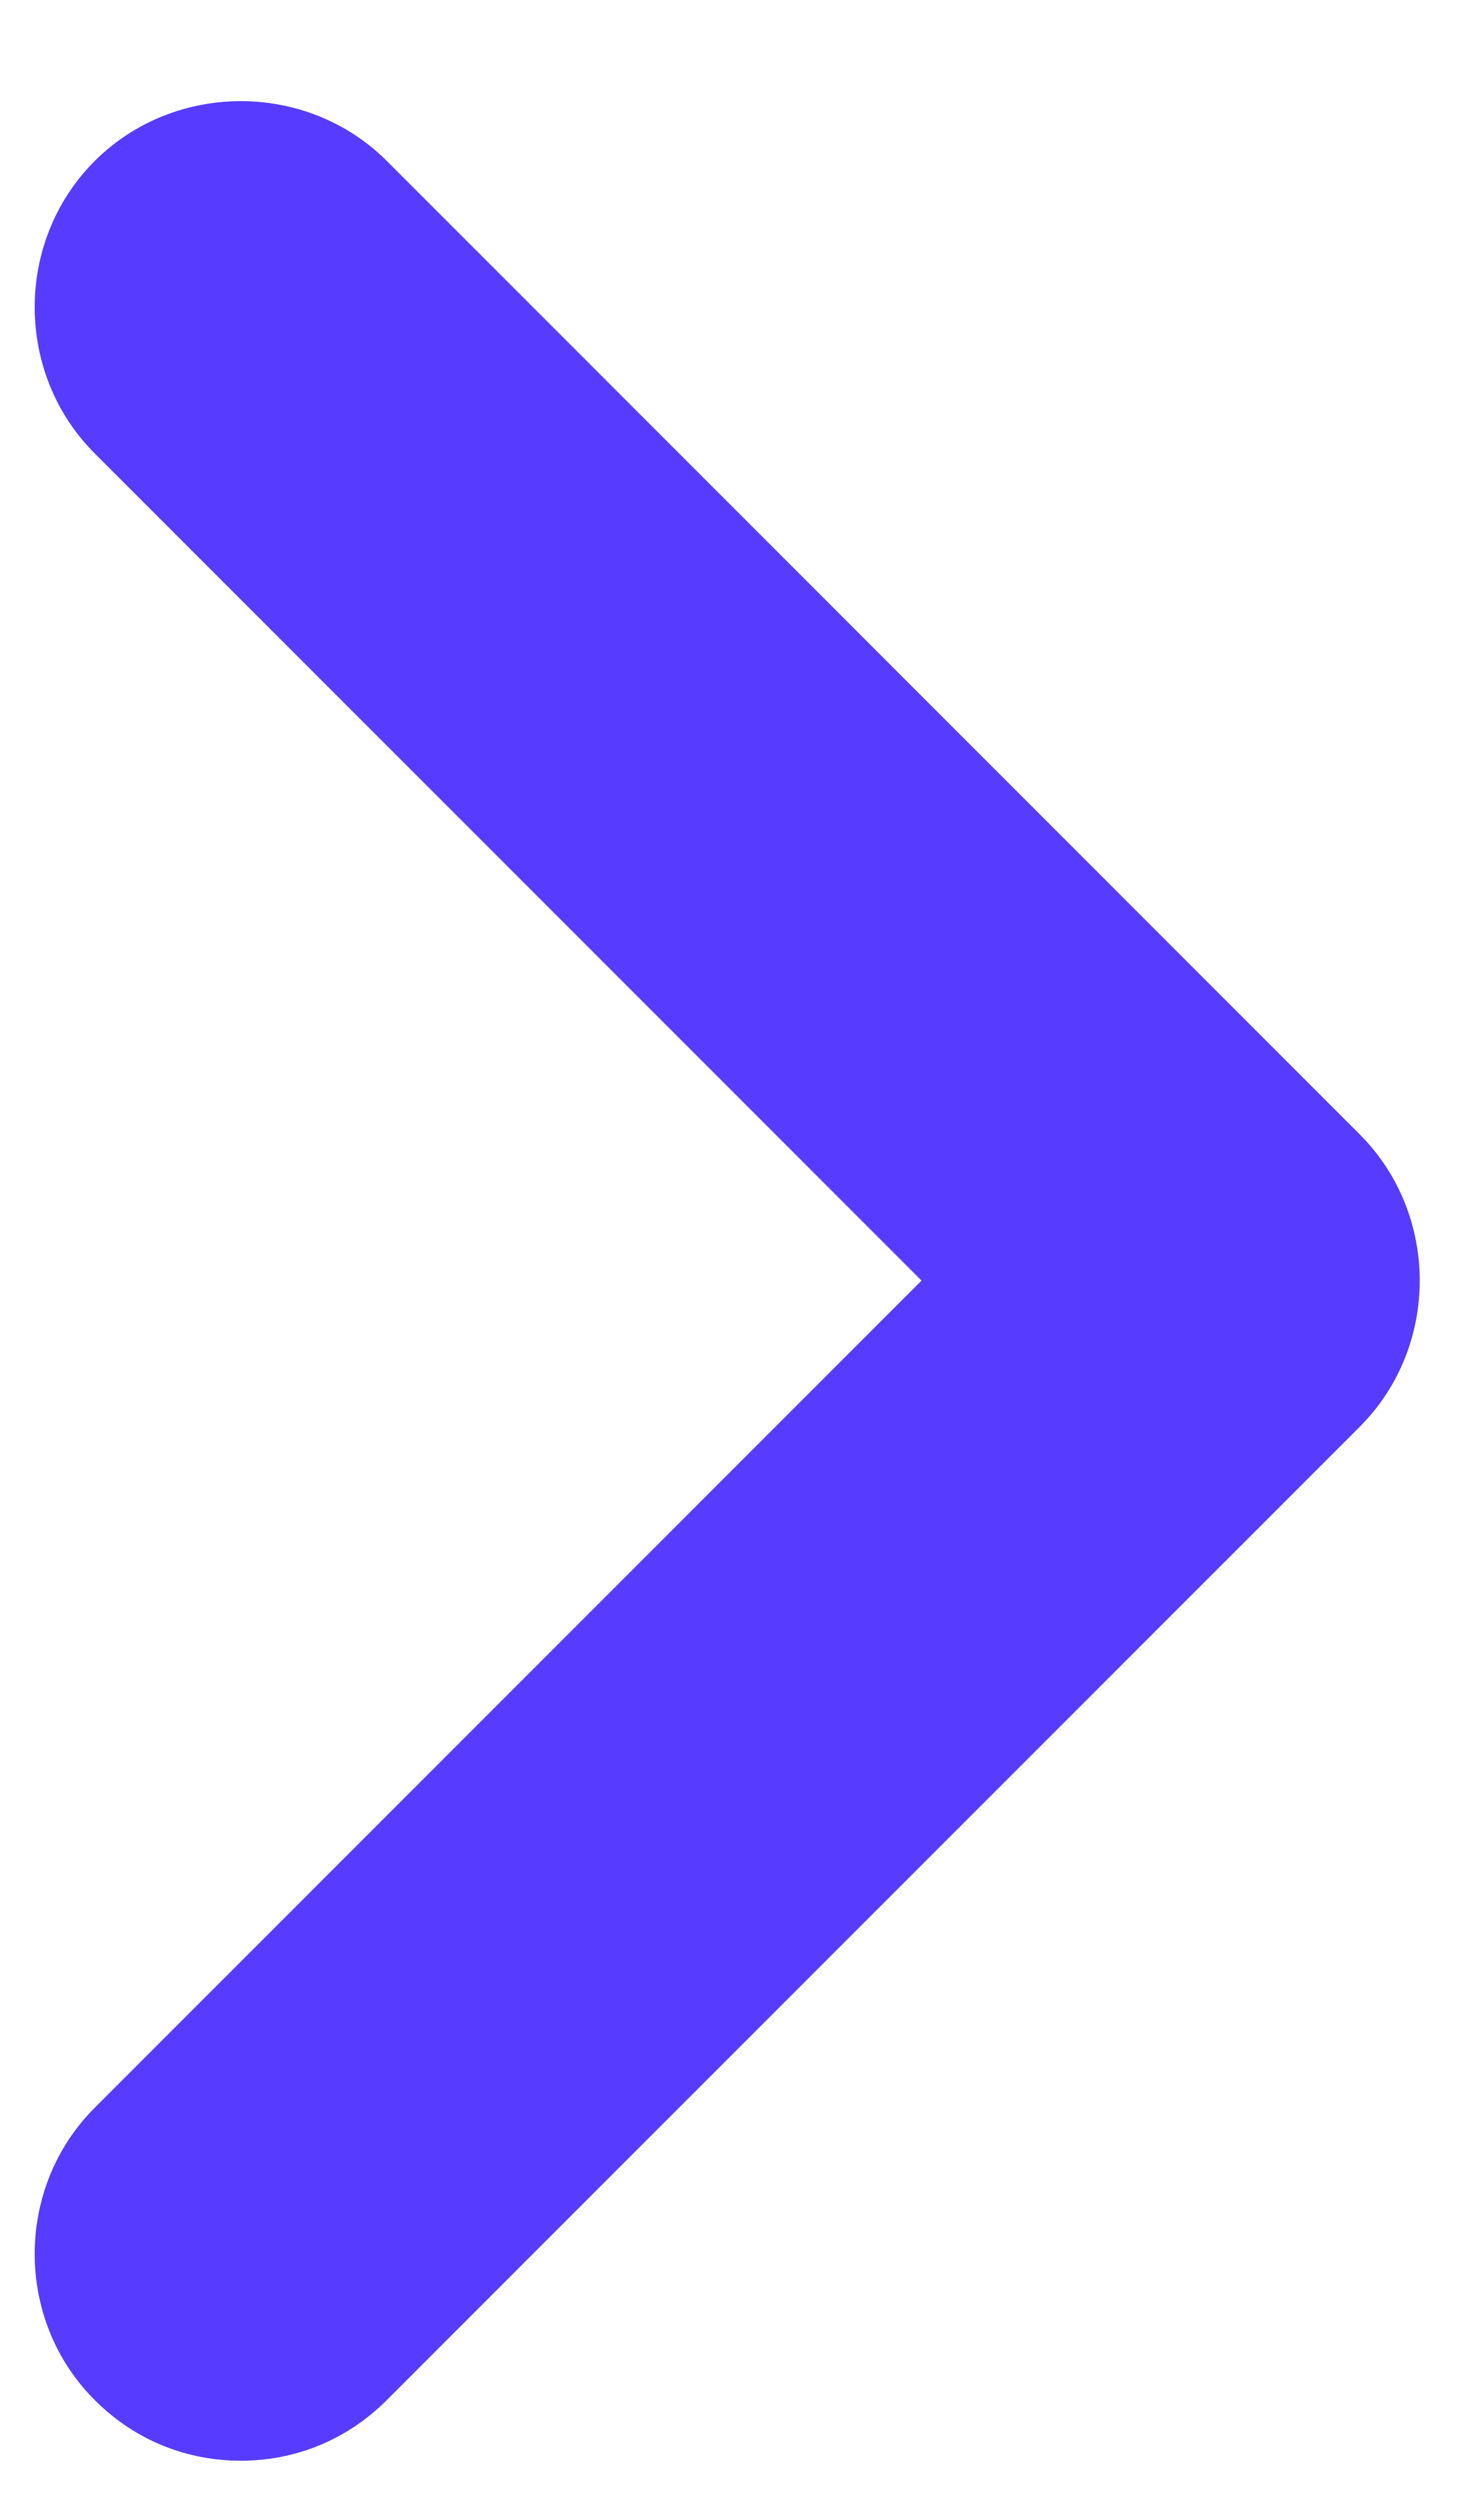 <svg width="10" height="17" viewBox="0 0 10 17" fill="none" xmlns="http://www.w3.org/2000/svg">
<path d="M1.638 16.733C1.282 16.733 0.925 16.602 0.644 16.32C0.1 15.777 0.1 14.877 0.644 14.333L6.269 8.708L0.644 3.083C0.1 2.539 0.1 1.639 0.644 1.095C1.188 0.552 2.088 0.552 2.632 1.095L9.25 7.714C9.794 8.258 9.794 9.158 9.25 9.702L2.632 16.32C2.35 16.602 1.994 16.733 1.638 16.733Z" fill="#573CFF"/>
</svg>
